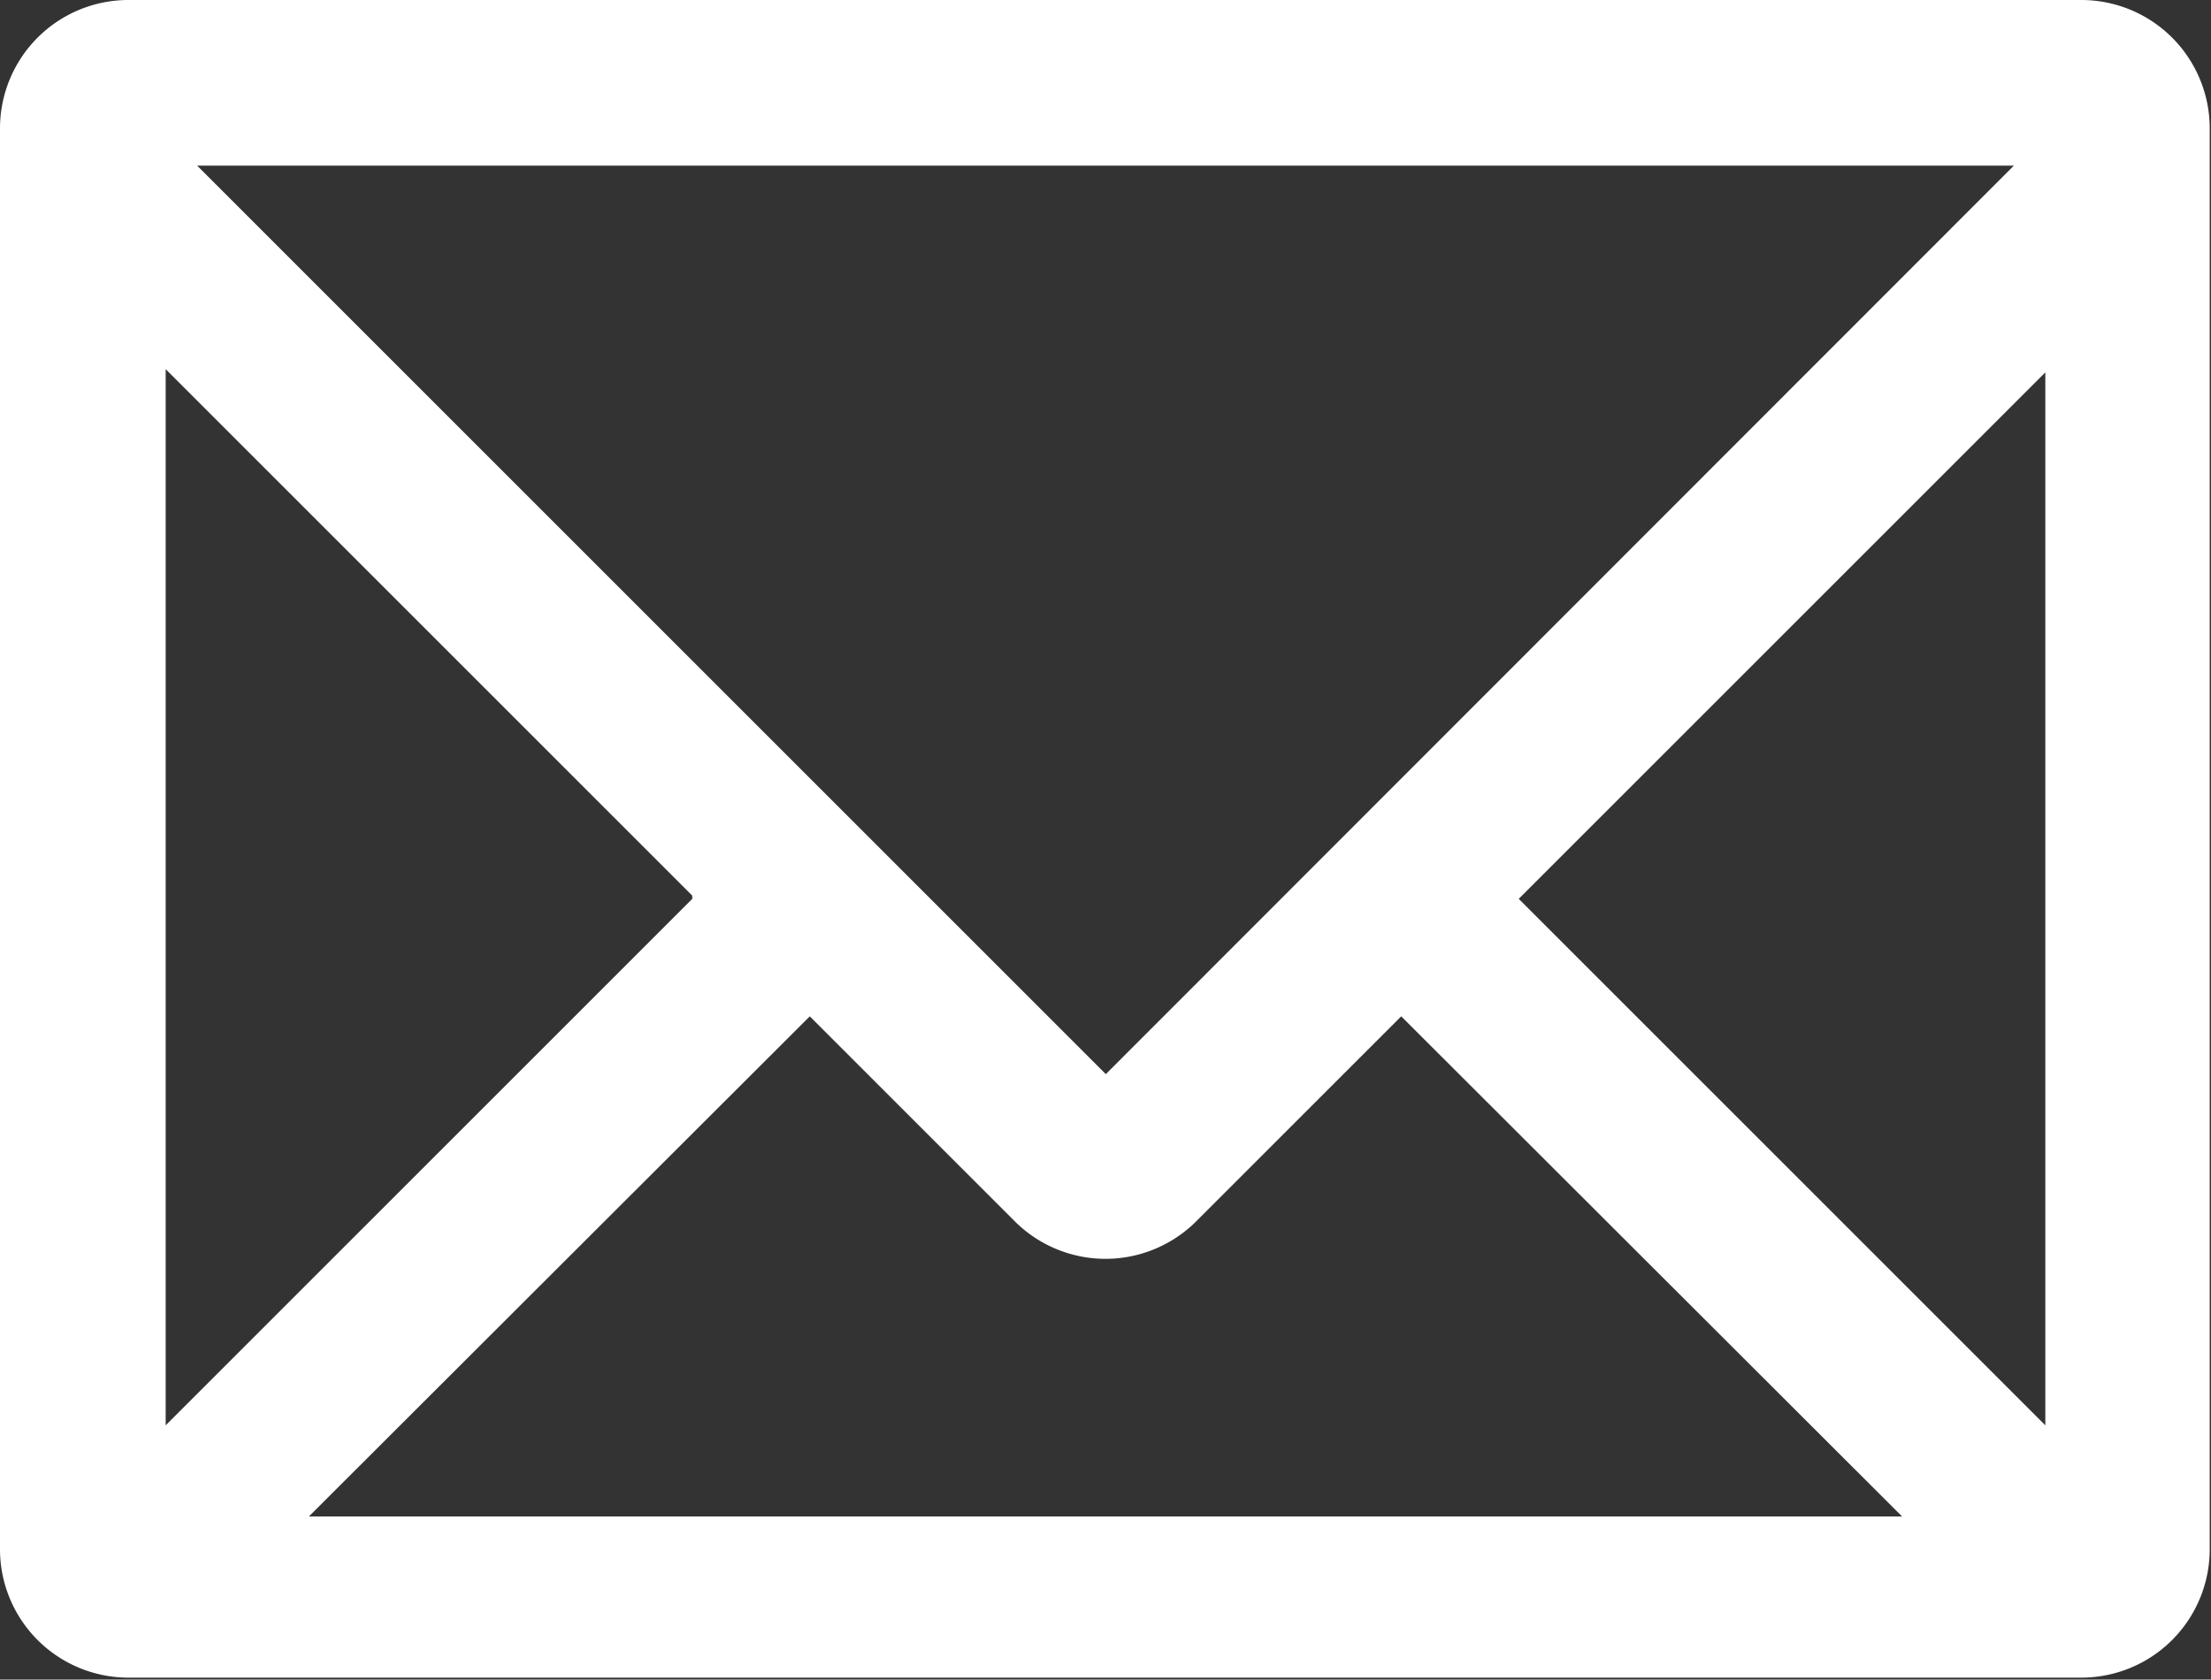 <svg xmlns="http://www.w3.org/2000/svg" width="34.43" height="26.16" viewBox="0 0 34.43 26.16"><rect x="0" y="0" width="34.43" height="26.16" fill="#333333" stroke="none"/><g id="レイヤー_2" data-name="レイヤー 2"><g id="レイヤー_1-2" data-name="レイヤー 1"><path d="M10.78,14l-8.2,8.2V5.75l8.2,8.2ZM31.36,2.58,17.22,16.73,3.07,2.58ZM15.78,19a2,2,0,0,0,2.87,0l3.17-3.17,7.8,7.79H4.81l7.8-7.79L15.78,19Zm16.07,3.2L23.65,14l8.2-8.2v16.4ZM32.41,0H2A2,2,0,0,0,0,2V24.13a2,2,0,0,0,2,2H32.41a2,2,0,0,0,2-2V2a2,2,0,0,0-2-2Z" style="fill:#fff"/></g></g></svg>